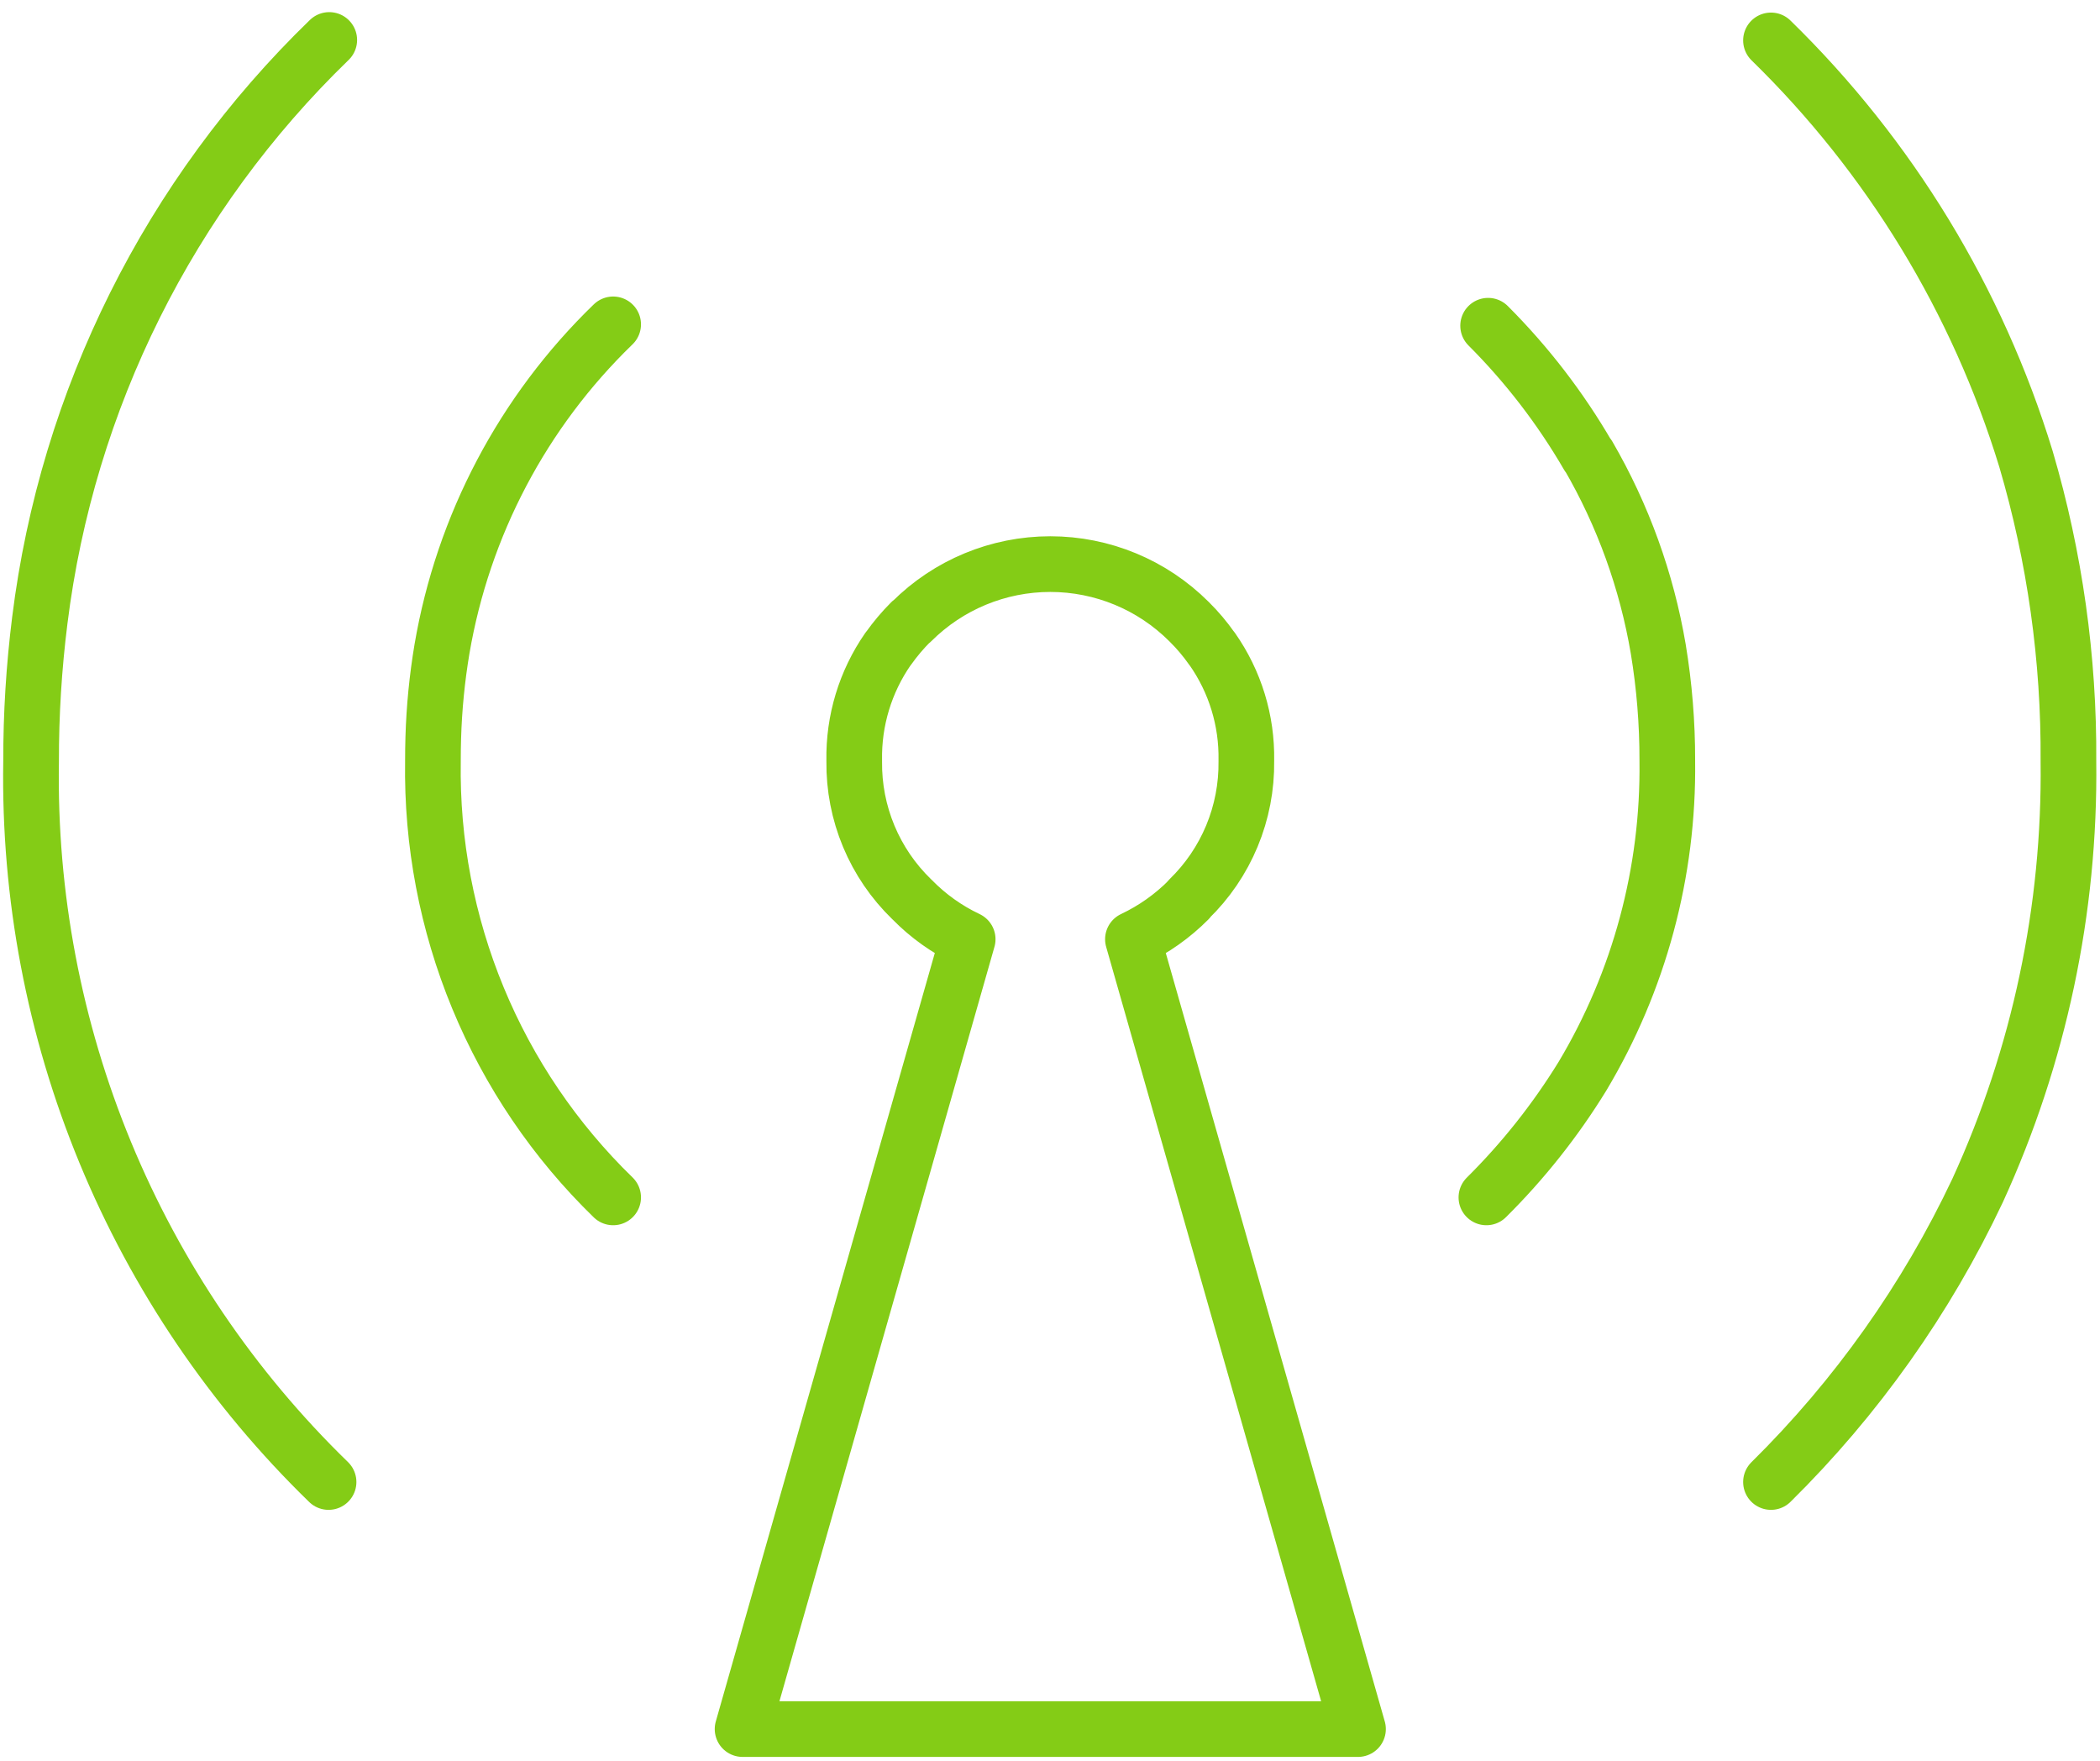 <svg width="446" height="374" viewBox="0 0 446 374" fill="none" xmlns="http://www.w3.org/2000/svg">
<g clip-path="url(#clip0_7012_274)">
<path d="M376.123 314.687C394.272 296.784 409.128 275.827 420.013 252.774C433.093 224.205 439.678 193.092 439.295 161.673V161.602C439.443 139.897 436.406 118.289 430.28 97.466C419.971 63.764 401.347 33.197 376.123 8.581M316.048 69.164C324.281 77.396 331.41 86.661 337.257 96.728H337.328C344.697 109.423 349.728 123.337 352.183 137.81C353.476 145.624 354.118 153.533 354.104 161.454V161.602C354.404 185.153 348.163 208.325 336.075 228.539C330.322 237.889 323.476 246.52 315.682 254.252M130.222 254.252C117.865 242.247 108.095 227.841 101.513 211.919C94.931 195.998 91.676 178.899 91.947 161.673V161.454C91.947 159.834 91.971 158.232 92.018 156.648C92.204 150.334 92.822 144.04 93.868 137.81C98.345 111.549 111.08 87.401 130.222 68.874M69.781 314.687C49.362 294.846 33.223 271.034 22.357 244.718C11.492 218.402 6.13 190.14 6.603 161.673C6.586 151.662 7.204 141.66 8.453 131.727C14.29 84.838 35.981 41.354 69.928 8.487M188.594 137.81L188.67 137.733C190.106 135.704 191.711 133.802 193.47 132.046L193.618 131.969C201.429 124.165 212.019 119.781 223.061 119.781C234.103 119.781 244.693 124.165 252.504 131.969L252.581 132.046C254.349 133.793 255.956 135.696 257.381 137.733L257.458 137.81C262.313 144.726 264.849 153.005 264.699 161.454V161.602C264.772 167.064 263.728 172.483 261.631 177.527C259.534 182.571 256.428 187.133 252.504 190.933C252.47 190.976 252.446 191.027 252.433 191.08C249.007 194.529 245.007 197.356 240.611 199.433L288.414 367.148H157.708L205.517 199.433C201.107 197.348 197.103 194.494 193.695 191.003L193.618 190.933C189.701 187.142 186.598 182.592 184.501 177.561C182.405 172.53 181.357 167.123 181.423 161.673V161.454C181.272 153.015 183.78 144.743 188.594 137.81Z" stroke="#84CC16" stroke-width="11.822" stroke-linecap="round" stroke-linejoin="round"/>
</g>
<defs>
<clipPath id="clip0_7012_274">
<rect width="444.514" height="372.907" fill="white" transform="translate(0.686 0.151)"/>
</clipPath>
</defs>
</svg>

